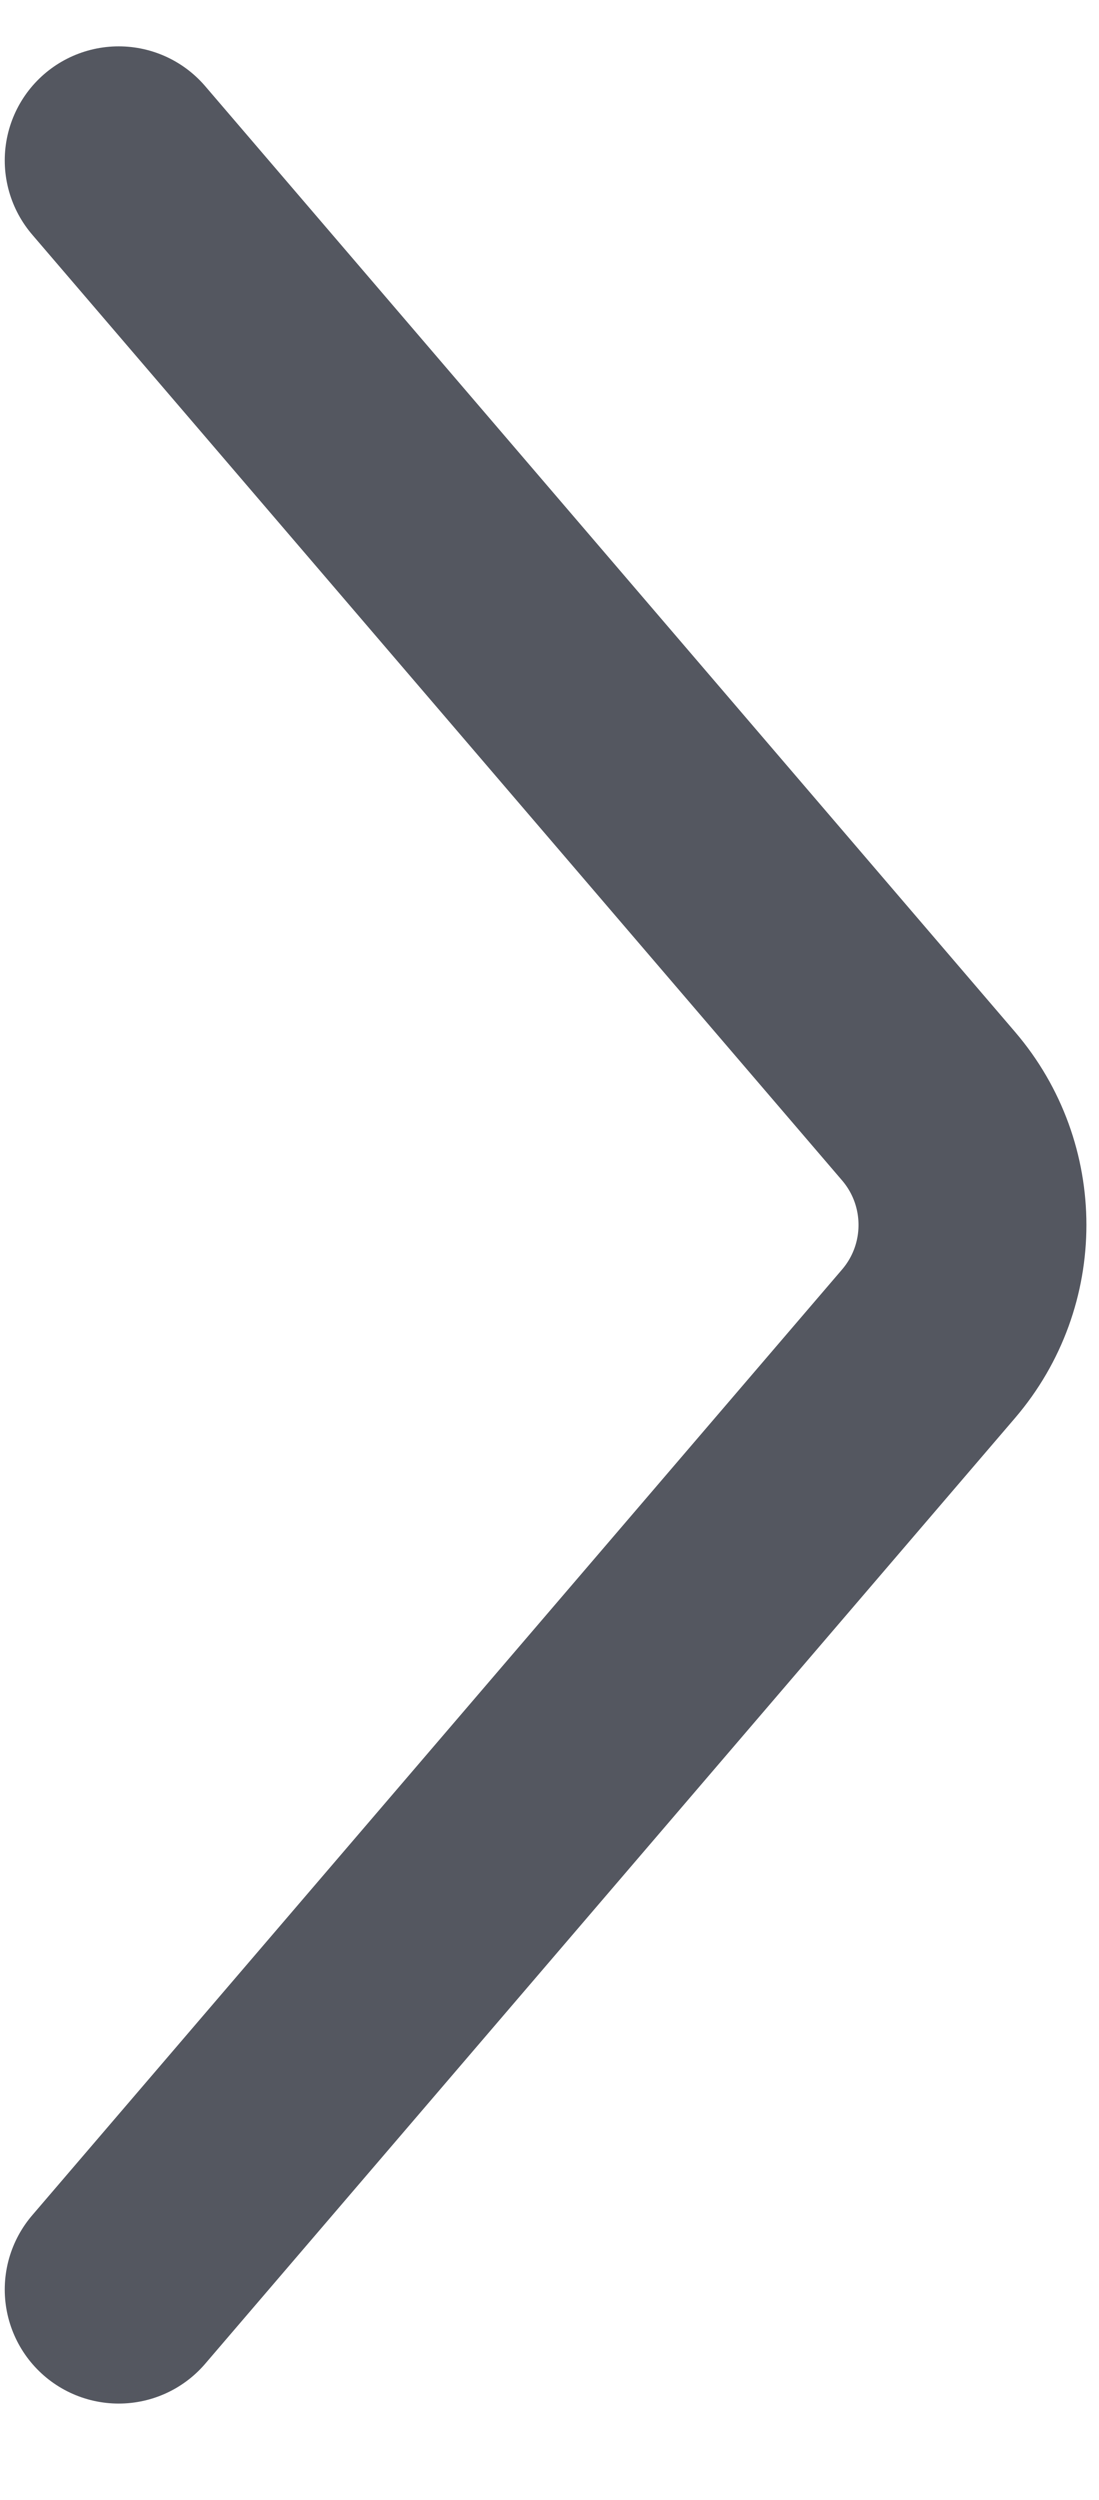 <svg width="11" height="25" viewBox="0 0 11 25" fill="none" xmlns="http://www.w3.org/2000/svg">
<path d="M1.188 22.896L9.294 13.438C9.88 12.754 9.88 11.746 9.294 11.062L1.188 1.604" stroke="#545760" stroke-width="2.281" stroke-linecap="round"/>
</svg>
